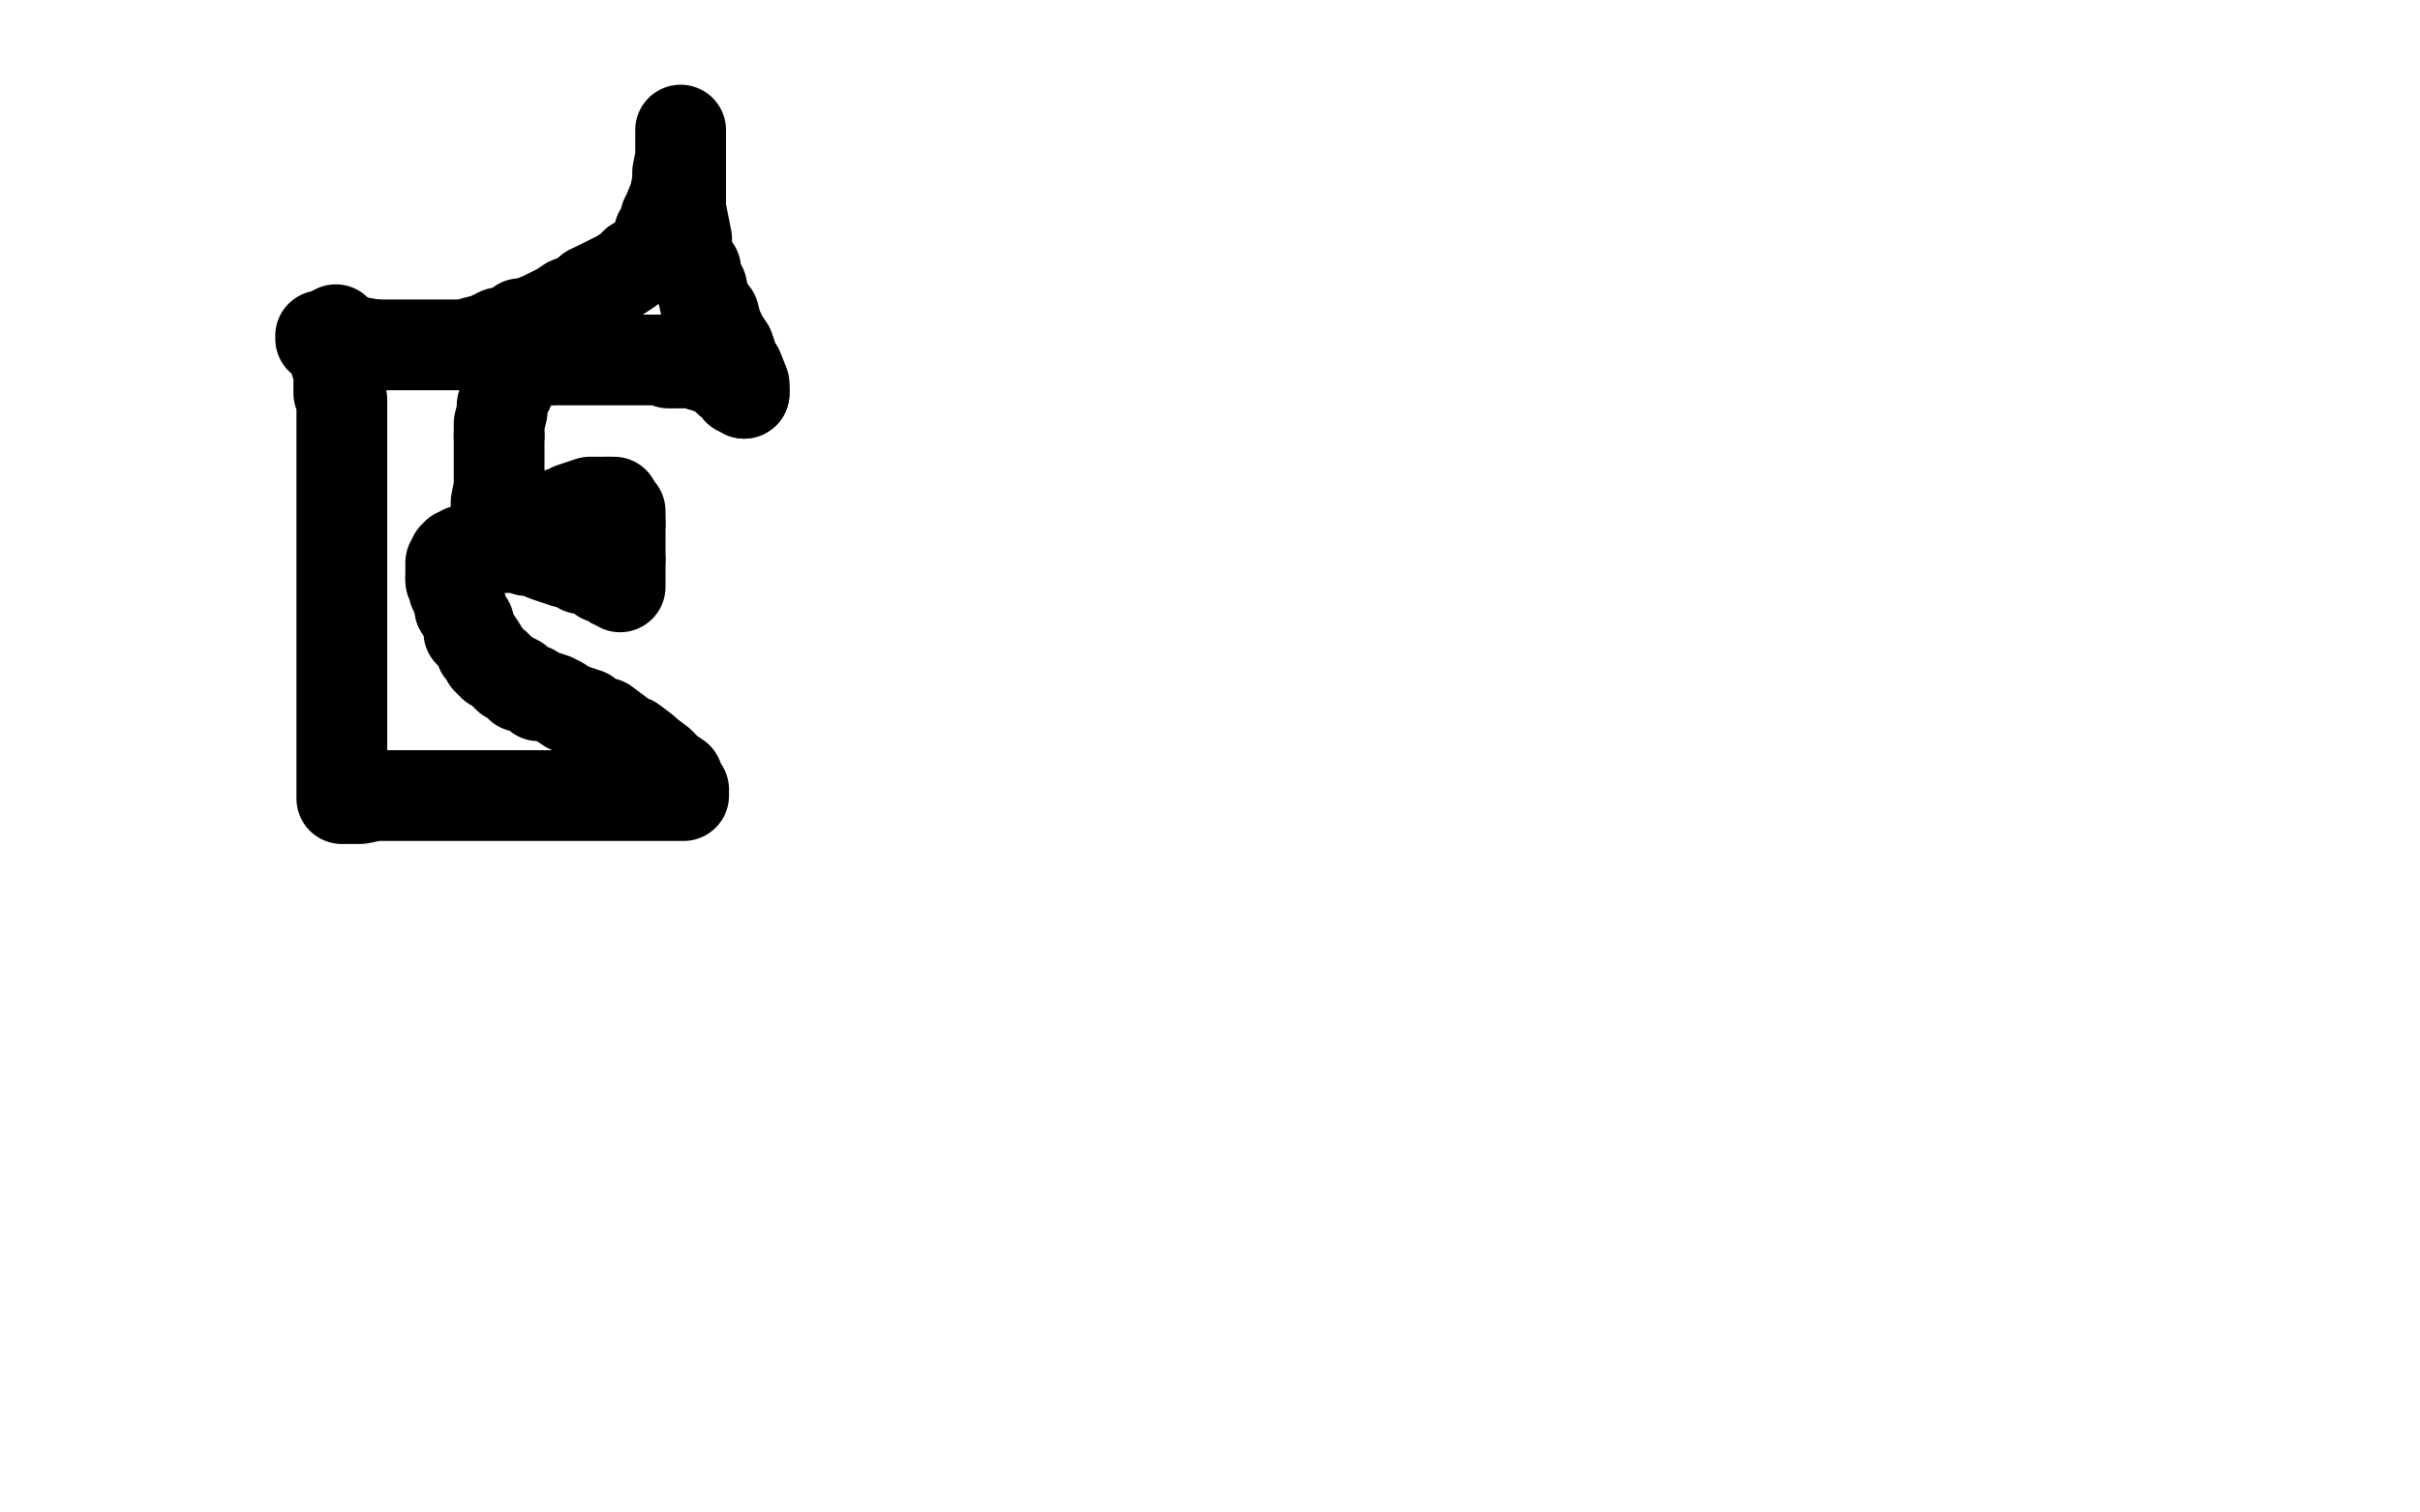 <?xml version="1.0" standalone="no"?>
<!DOCTYPE svg PUBLIC "-//W3C//DTD SVG 1.1//EN"
"http://www.w3.org/Graphics/SVG/1.1/DTD/svg11.dtd">

<svg width="800" height="500" version="1.1" xmlns="http://www.w3.org/2000/svg" xmlns:xlink="http://www.w3.org/1999/xlink" style="stroke-antialiasing: false"><desc>This SVG has been created on https://colorillo.com/</desc><rect x='0' y='0' width='800' height='500' style='fill: rgb(255,255,255); stroke-width:0' /><polyline points="111,109 111,115 111,115 111,116 111,116 111,118 111,118 111,120 111,120 112,122 112,122 112,124 112,124 112,126 112,126 112,128 112,128 112,130 112,130 113,132 113,132 113,134 113,134 113,136 113,137 113,138 113,139 113,140 113,141 113,142 113,143 113,144 113,146 113,147 113,148 113,149 113,150 113,151 113,152 113,153 113,155 113,156 113,157 113,158 113,159 113,160 113,161 113,162 113,164 113,165 113,166 113,168 113,169 113,170 113,172 113,173 113,174 113,175 113,176 113,177 113,179 113,180 113,181 113,183 113,185 113,187 113,189 113,192 113,194 113,195 113,197 113,198 113,200 113,202 113,205 113,206 113,207 113,210 113,211 113,214 113,217 113,221 113,224 113,231 113,237 113,242 113,245 113,247 113,253 113,254 113,257 113,258 113,262 113,263 113,264 114,264 115,264 116,264 119,264 124,263 126,263 133,263 136,263 145,263 148,263 154,263 160,263 167,263 174,263 177,263 183,263 189,263 193,263 198,263 204,263 206,263 212,263 216,263 219,263 221,263 224,263 225,263 226,263 226,262 226,261 224,260 224,257 221,255 218,252 214,249 213,248 209,245 208,245 204,242 200,239 197,239 194,236 188,234 185,232 183,231 180,230 178,230 176,228 173,227 172,227 171,225 169,224 168,224 166,222 165,221 164,220 163,220 162,219 161,218 161,217 159,215 159,214 157,211 155,209 155,206 152,201" style="fill: none; stroke: #000000; stroke-width: 30; stroke-linejoin: round; stroke-linecap: round; stroke-antialiasing: false; stroke-antialias: 0; opacity: 1.0"/>
<polyline points="149,191 149,190 149,189 149,188 149,187 149,186 150,185 150,184 151,184 151,183 152,183 153,182 154,182 155,182 156,181 158,181 160,181 161,181 163,181 164,181 167,181 169,181 172,181 174,182 176,182 181,184 187,186 188,186 191,187 192,188 195,188 199,190 199,191 202,192 203,193 204,193 205,194 205,193 205,191 205,190 205,189 205,187 205,185" style="fill: none; stroke: #000000; stroke-width: 30; stroke-linejoin: round; stroke-linecap: round; stroke-antialiasing: false; stroke-antialias: 0; opacity: 1.0"/>
<polyline points="205,173 205,172 205,171 205,170 205,169 204,169 204,168" style="fill: none; stroke: #000000; stroke-width: 30; stroke-linejoin: round; stroke-linecap: round; stroke-antialiasing: false; stroke-antialias: 0; opacity: 1.0"/>
<polyline points="201,166 200,166 199,166 198,166 197,166 195,166 192,167 189,168 187,169 184,170 183,172" style="fill: none; stroke: #000000; stroke-width: 30; stroke-linejoin: round; stroke-linecap: round; stroke-antialiasing: false; stroke-antialias: 0; opacity: 1.0"/>
<polyline points="152,201 152,198 151,197 150,195 150,194 149,192 149,191" style="fill: none; stroke: #000000; stroke-width: 30; stroke-linejoin: round; stroke-linecap: round; stroke-antialiasing: false; stroke-antialias: 0; opacity: 1.0"/>
<polyline points="164,174 164,173 164,172 164,171 164,170 164,169 164,168 164,167 164,166 165,161 165,158 165,155 165,152 165,150 165,148 165,147 165,145 165,144" style="fill: none; stroke: #000000; stroke-width: 30; stroke-linejoin: round; stroke-linecap: round; stroke-antialiasing: false; stroke-antialias: 0; opacity: 1.0"/>
<polyline points="205,185 205,184 205,183 205,181 205,179 205,178 205,177 205,176 205,174 205,173" style="fill: none; stroke: #000000; stroke-width: 30; stroke-linejoin: round; stroke-linecap: round; stroke-antialiasing: false; stroke-antialias: 0; opacity: 1.0"/>
<polyline points="165,144 165,140 166,136 166,135 166,134 167,131 168,129 168,128 168,127 168,126" style="fill: none; stroke: #000000; stroke-width: 30; stroke-linejoin: round; stroke-linecap: round; stroke-antialiasing: false; stroke-antialias: 0; opacity: 1.0"/>
<polyline points="204,168 203,168 203,167 203,166 202,166 201,166" style="fill: none; stroke: #000000; stroke-width: 30; stroke-linejoin: round; stroke-linecap: round; stroke-antialiasing: false; stroke-antialias: 0; opacity: 1.0"/>
<polyline points="168,126 168,125 169,124 170,123 171,122 173,121 175,120 178,119 181,119" style="fill: none; stroke: #000000; stroke-width: 30; stroke-linejoin: round; stroke-linecap: round; stroke-antialiasing: false; stroke-antialias: 0; opacity: 1.0"/>
<polyline points="183,172 180,173 179,174 178,174 177,174 176,174 175,174 173,174 171,174 169,174 168,174 167,174 165,174" style="fill: none; stroke: #000000; stroke-width: 30; stroke-linejoin: round; stroke-linecap: round; stroke-antialiasing: false; stroke-antialias: 0; opacity: 1.0"/>
<polyline points="181,119 183,119 187,119 189,119 193,119 198,119 199,119 203,119 208,119 210,119 213,119 215,119 217,119 219,119 221,120 224,120 227,120 228,120 229,120 230,120 231,120 232,121 234,121 235,122 236,122 238,123 239,124 241,125 241,126 243,127 244,129 246,129 246,130" style="fill: none; stroke: #000000; stroke-width: 30; stroke-linejoin: round; stroke-linecap: round; stroke-antialiasing: false; stroke-antialias: 0; opacity: 1.0"/>
<polyline points="165,174 164,174" style="fill: none; stroke: #000000; stroke-width: 30; stroke-linejoin: round; stroke-linecap: round; stroke-antialiasing: false; stroke-antialias: 0; opacity: 1.0"/>
<polyline points="246,130 246,129 246,128 246,127 244,122 243,121 242,118 241,115 239,112 237,108" style="fill: none; stroke: #000000; stroke-width: 30; stroke-linejoin: round; stroke-linecap: round; stroke-antialiasing: false; stroke-antialias: 0; opacity: 1.0"/>
<polyline points="225,69 225,64 225,60 225,55 225,52 225,49 225,46 225,45 225,44 225,43 225,44 225,47 225,50 225,52 224,57 224,60 223,65 221,70 220,72 219,76 218,77" style="fill: none; stroke: #000000; stroke-width: 30; stroke-linejoin: round; stroke-linecap: round; stroke-antialiasing: false; stroke-antialias: 0; opacity: 1.0"/>
<polyline points="195,96 193,98 188,100 185,102 179,105 174,107 172,107 168,110 165,110 161,112 157,113 155,114" style="fill: none; stroke: #000000; stroke-width: 30; stroke-linejoin: round; stroke-linecap: round; stroke-antialiasing: false; stroke-antialias: 0; opacity: 1.0"/>
<circle cx="106.5" cy="111.5" r="15" style="fill: #000000; stroke-antialiasing: false; stroke-antialias: 0; opacity: 1.0"/>
<polyline points="237,108 236,104 233,100 232,95 230,92 230,89 228,86 227,82 227,79 226,74 225,69" style="fill: none; stroke: #000000; stroke-width: 30; stroke-linejoin: round; stroke-linecap: round; stroke-antialiasing: false; stroke-antialias: 0; opacity: 1.0"/>
<polyline points="218,77 217,80 216,82 214,84 212,86 210,87 208,89 205,91 203,92 201,93 195,96" style="fill: none; stroke: #000000; stroke-width: 30; stroke-linejoin: round; stroke-linecap: round; stroke-antialiasing: false; stroke-antialias: 0; opacity: 1.0"/>
<polyline points="124,114 118,113 115,113 108,112 107,112 106,112 106,111" style="fill: none; stroke: #000000; stroke-width: 30; stroke-linejoin: round; stroke-linecap: round; stroke-antialiasing: false; stroke-antialias: 0; opacity: 1.0"/>
<polyline points="155,114 153,114 151,114 147,114 145,114 139,114 135,114 134,114 129,114 126,114 124,114" style="fill: none; stroke: #000000; stroke-width: 30; stroke-linejoin: round; stroke-linecap: round; stroke-antialiasing: false; stroke-antialias: 0; opacity: 1.0"/>
</svg>
